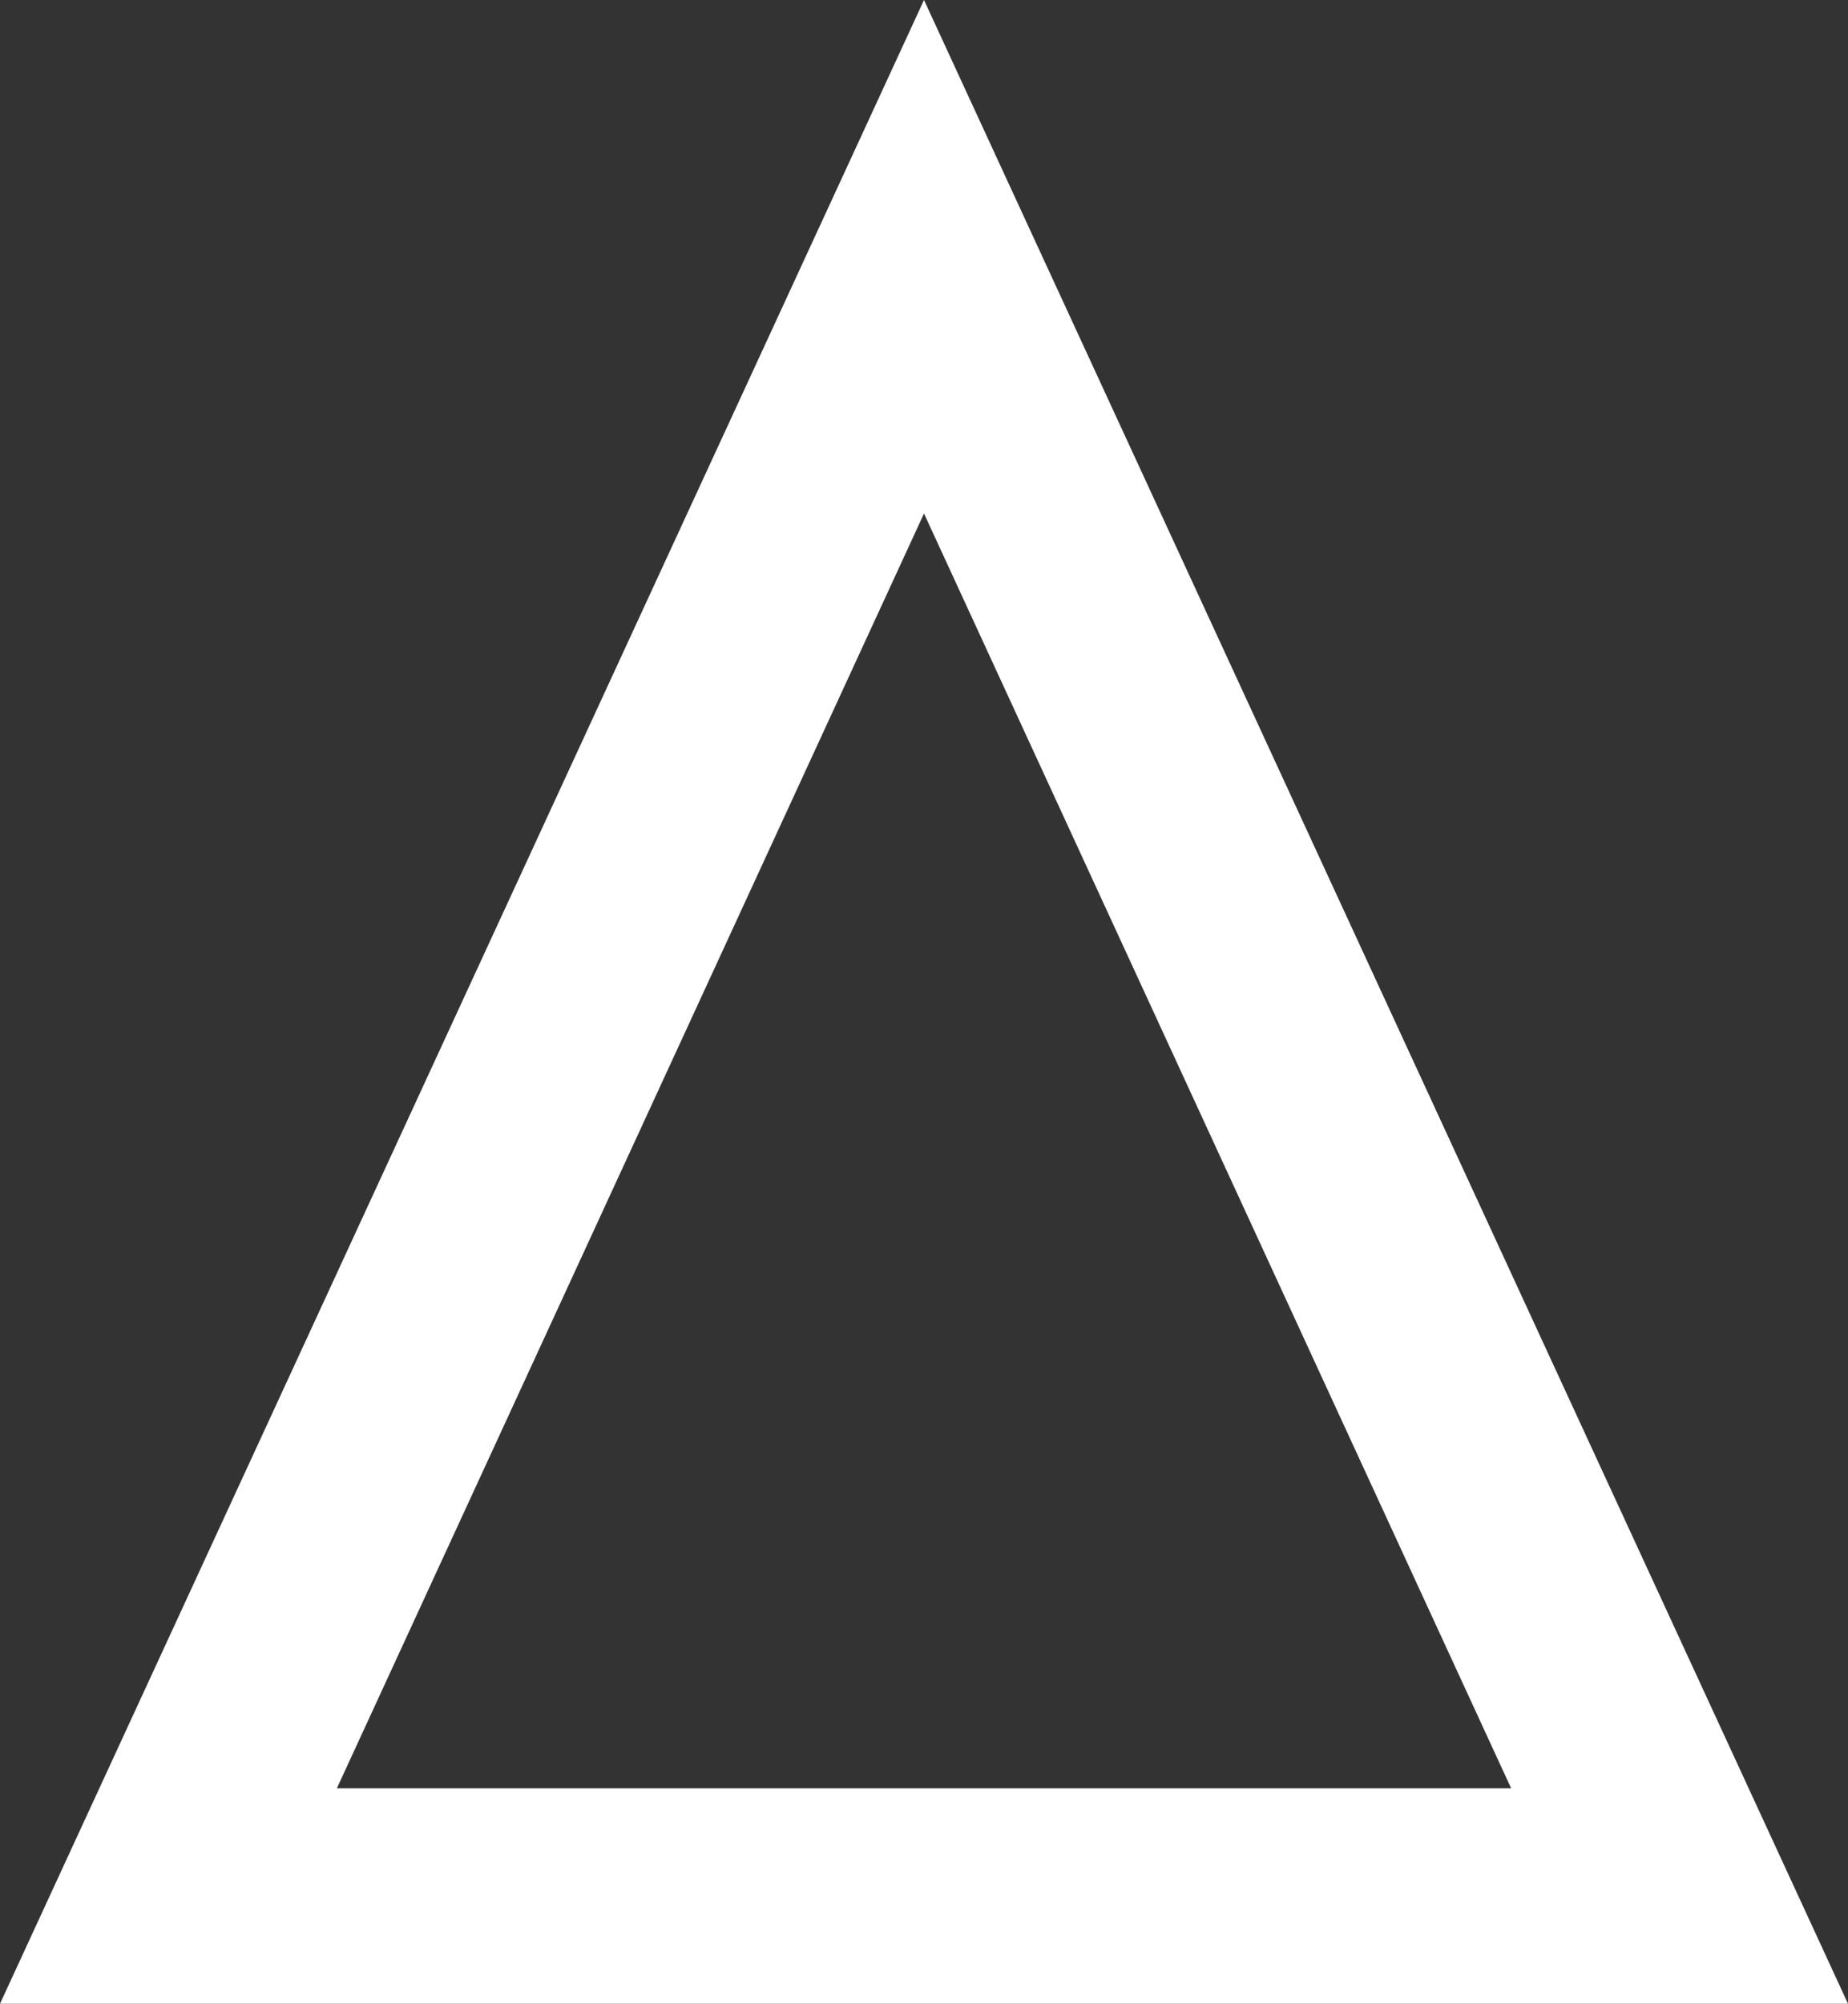 <?xml version="1.0" encoding="UTF-8"?>
<svg xmlns="http://www.w3.org/2000/svg" id="Layer_2" data-name="Layer 2" viewBox="0 0 500 541.93">
  <rect x="0" y="0" width="500" height="541.93" fill="#333333" stroke="none"/>
  <defs>
    <style>
      .cls-1 {
        fill: #fff;
      }
    </style>
  </defs>
  <g id="Layer_1-2" data-name="Layer 1">
    <path class="cls-1" d="M0,541.93h500L250,0,0,541.93ZM91.14,483.67L250,138.88l158.86,344.79H91.14Z"></path>
  </g>
</svg>
